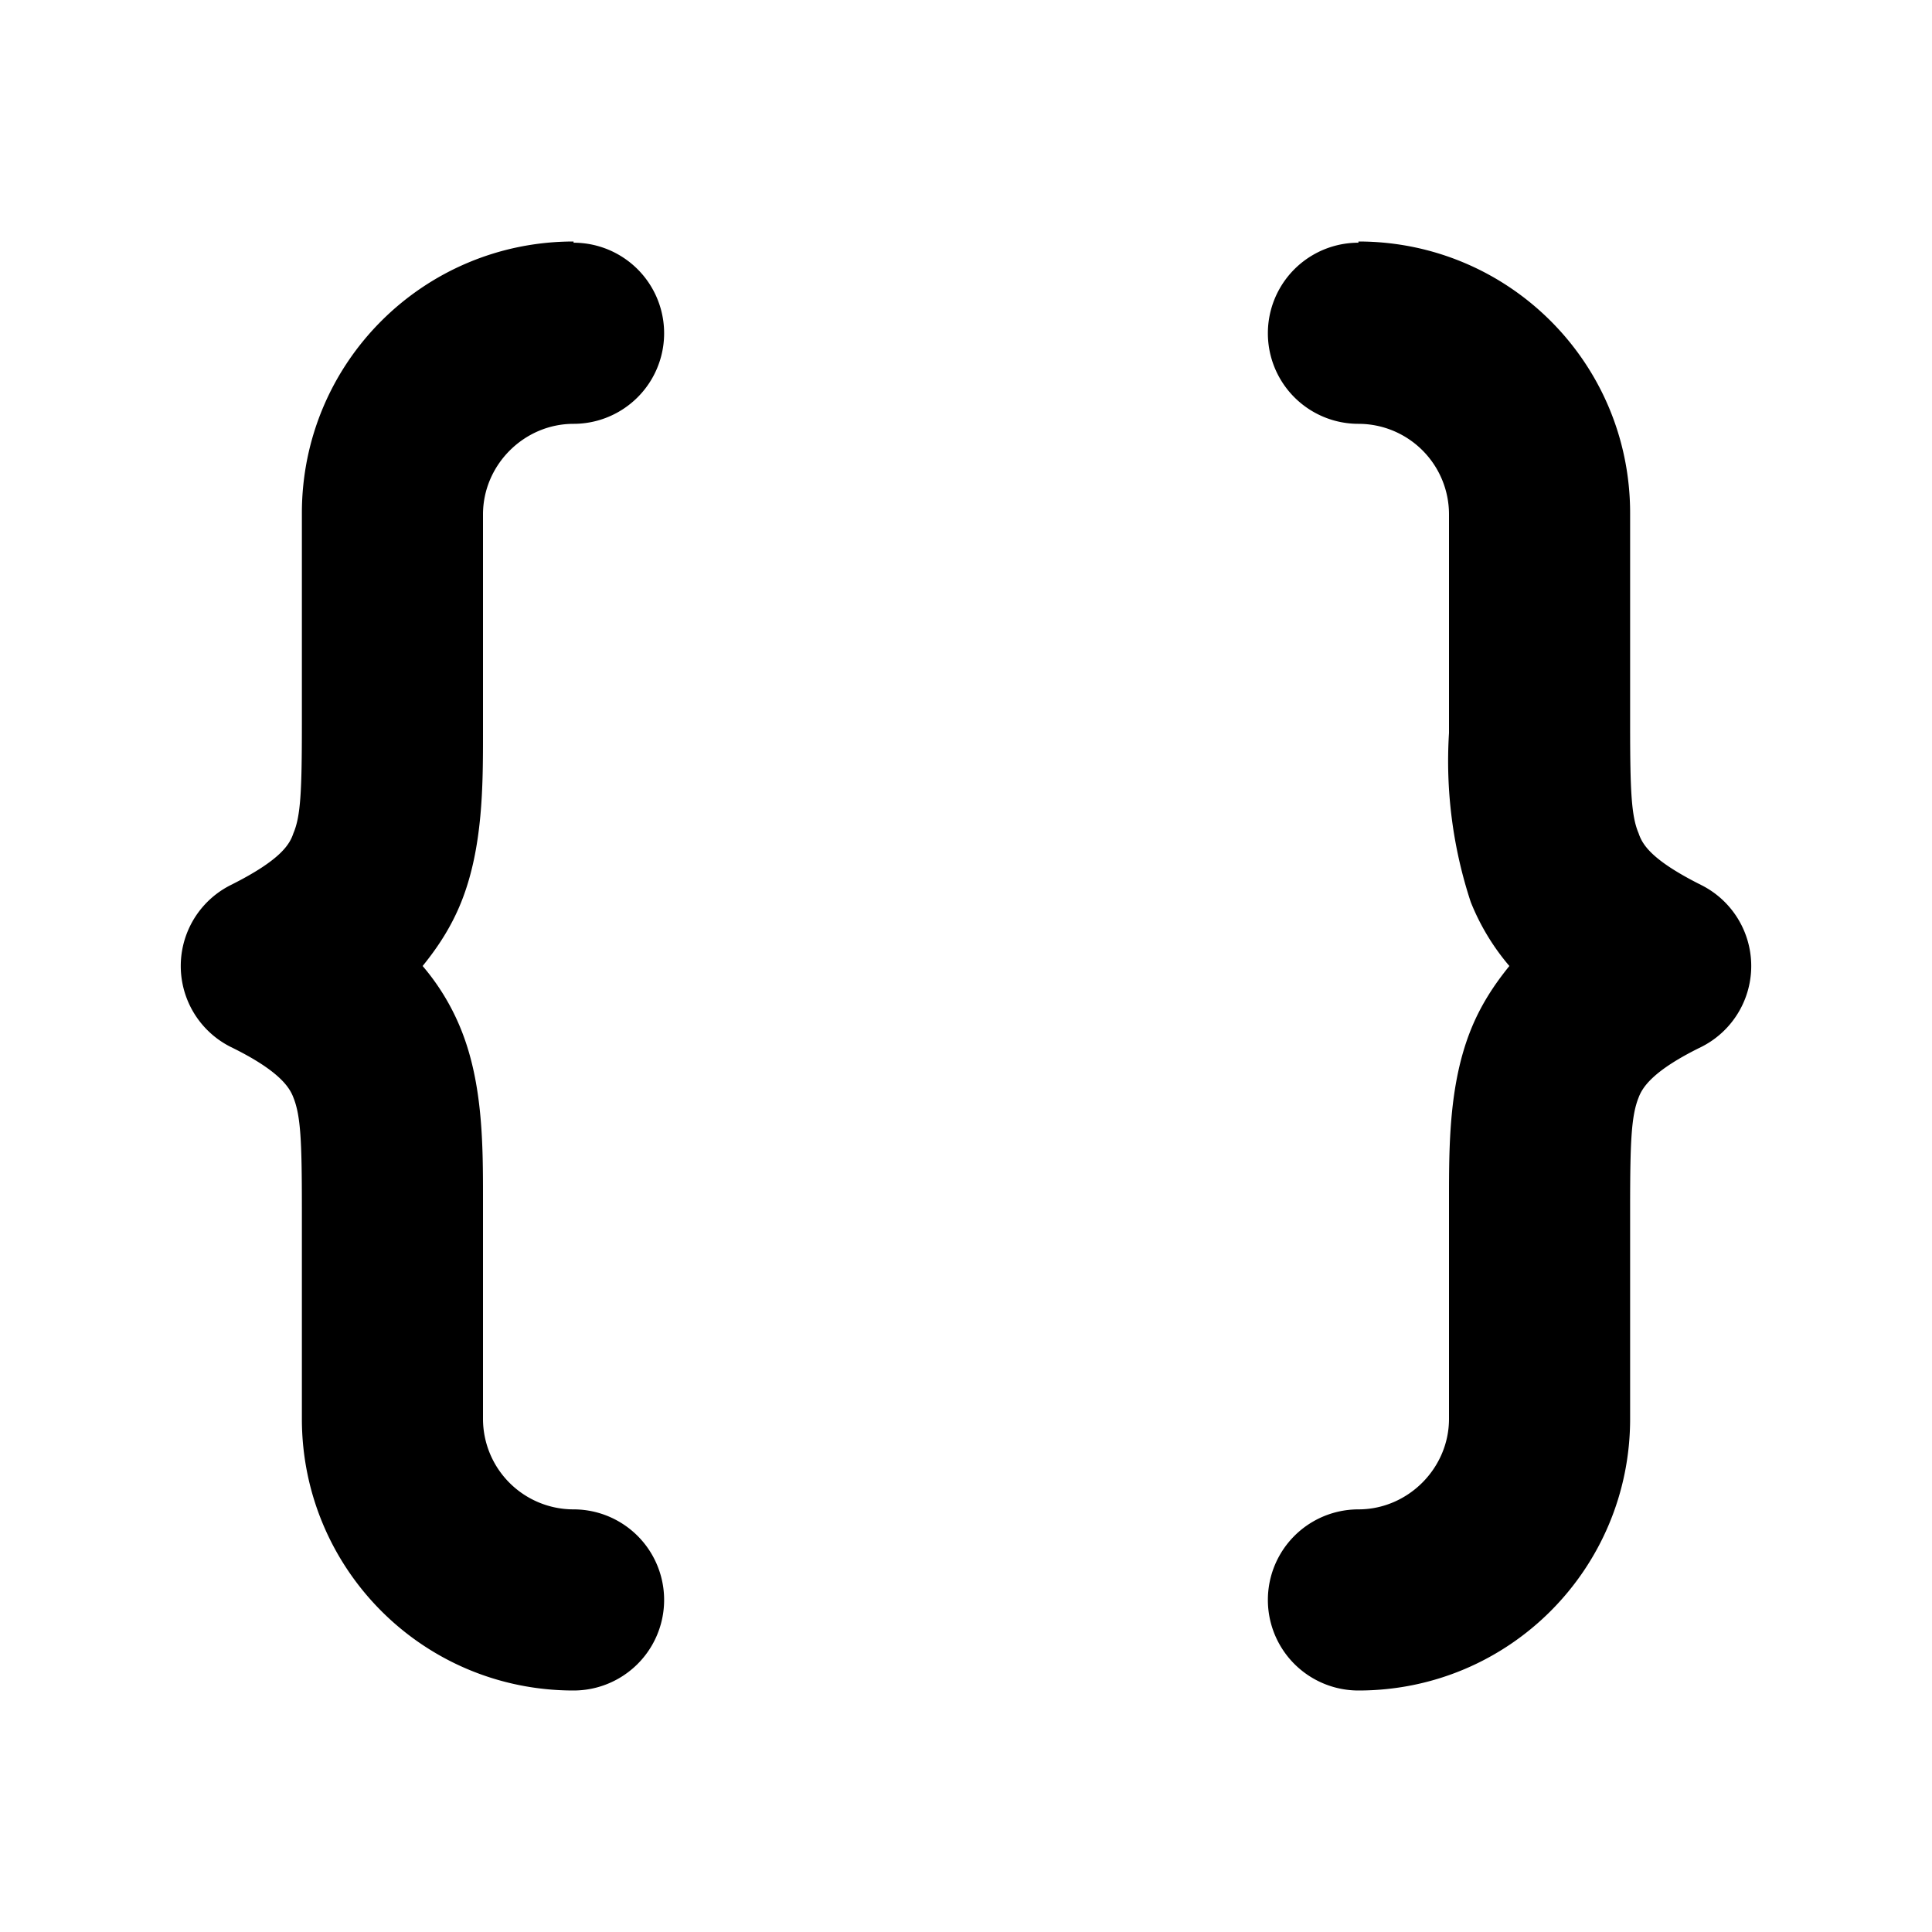<svg width="16" height="16" viewBox="0 0 16 16" xmlns="http://www.w3.org/2000/svg"><path d="M4.75 2C3.51 2 2.5 3 2.5 4.25V6c0 .55-.01.76-.07.9-.03.09-.1.22-.52.43a.75.75 0 0 0 0 1.34c.41.2.49.34.52.42.06.15.07.36.07.91v1.75c0 1.24 1 2.25 2.25 2.25a.75.75 0 0 0 0-1.5.75.75 0 0 1-.75-.75V9.93c0-.44 0-.95-.18-1.4A1.9 1.9 0 0 0 3.5 8c.13-.16.24-.33.32-.53C4 7.02 4 6.5 4 6.07V4.26c0-.41.34-.75.75-.75a.75.75 0 0 0 0-1.5Zm6.5 0c1.24 0 2.25 1 2.25 2.25V6c0 .55.01.76.07.9.03.09.1.22.52.43a.75.75 0 0 1 0 1.34c-.41.2-.49.34-.52.42-.06.15-.07.36-.07.91v1.75c0 1.24-1 2.25-2.25 2.25a.75.75 0 0 1 0-1.5c.41 0 .75-.34.75-.75V9.93c0-.44 0-.95.18-1.4.08-.2.19-.37.32-.53a1.9 1.9 0 0 1-.32-.53 3.73 3.73 0 0 1-.18-1.4V4.26a.75.75 0 0 0-.75-.75.75.75 0 0 1 0-1.5Z"/></svg>